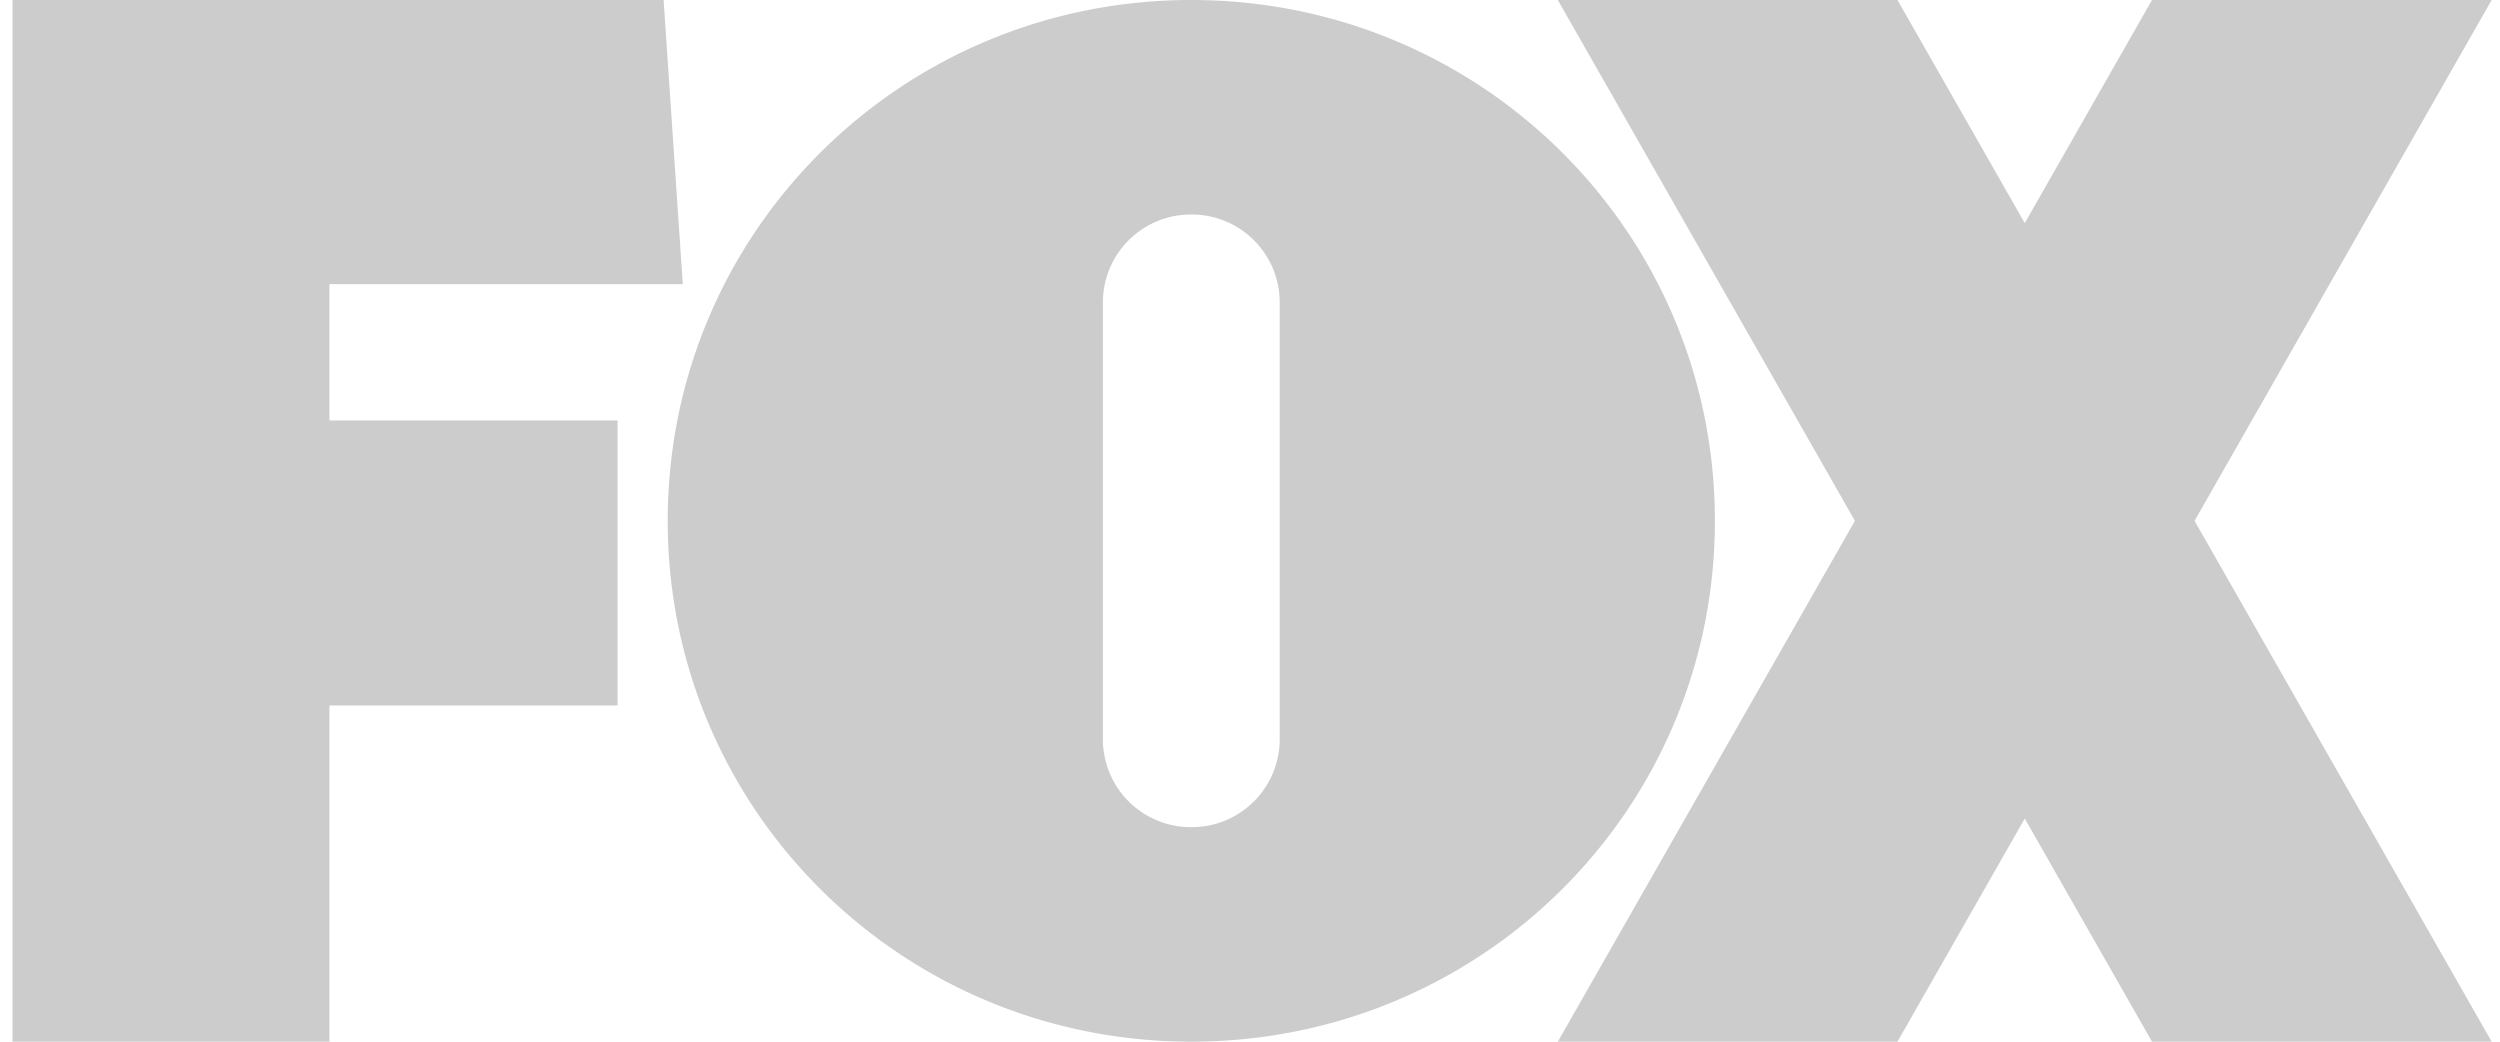<svg xmlns="http://www.w3.org/2000/svg" width="120" height="50" fill="none"><g fill="#CCC" clip-path="url(#a)"><path d="M.6 0v50h15.213V33.863h13.831v-13.68H15.813v-6.544h16.961L31.853 0z"/><path d="M57.182 0C43.26 0 32.05 11.15 32.05 25c0 13.852 11.209 25 25.133 25s25.132-11.15 25.132-25S71.105 0 57.182 0m0 10.297a4.22 4.22 0 0 1 4.244 4.222v20.964a4.22 4.22 0 0 1-4.244 4.22 4.22 4.22 0 0 1-4.243-4.22V14.519a4.22 4.22 0 0 1 4.243-4.222"/><path d="m74.775 0 14.261 25-14.26 24.999h16.303l6.109-10.71L103.296 50H119.6l-14.261-25L119.6 0h-16.304l-6.108 10.71L91.079 0z"/></g><defs><clipPath id="a"><path fill="#fff" d="M.6 0h119v50H.6z"/></clipPath></defs></svg>